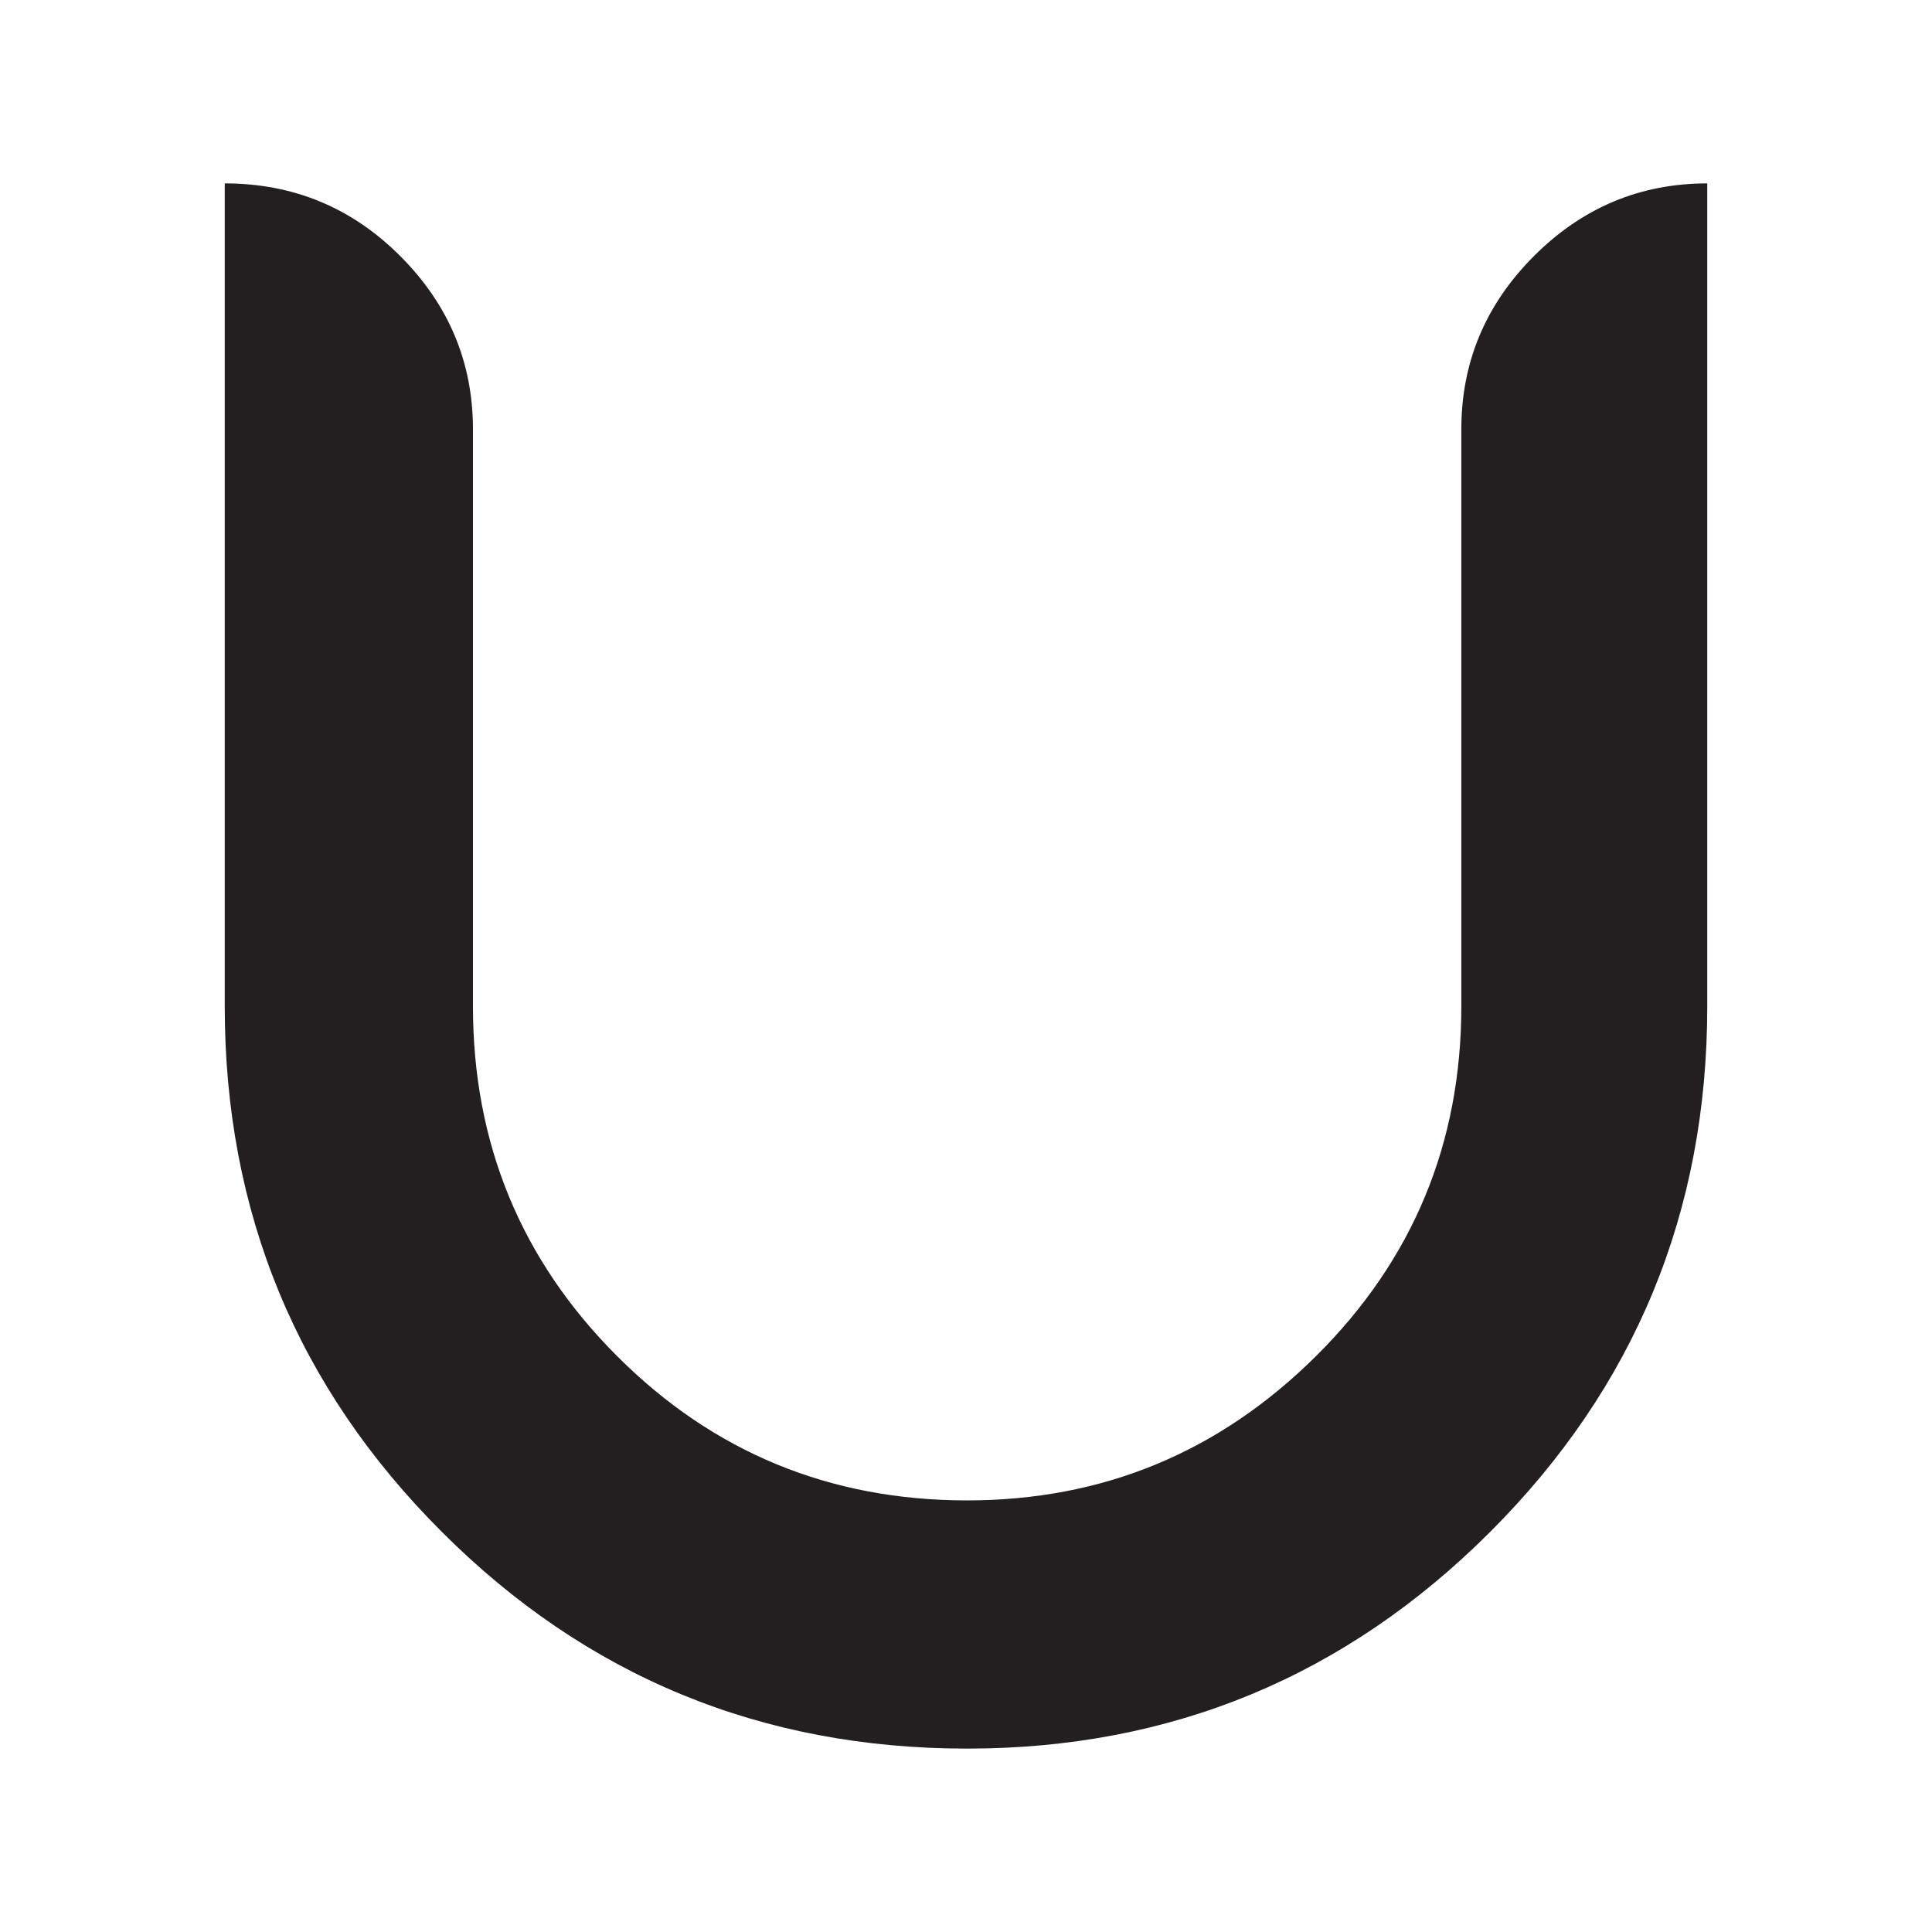 <?xml version="1.0" encoding="UTF-8"?> <svg xmlns="http://www.w3.org/2000/svg" viewBox="0 0 300 300"><path d="M150.17 271.523c-31.944 0-59.14-11.218-81.59-33.681-22.464-22.45-33.682-49.647-33.682-81.59V28.477c10.639 0 19.737 3.758 27.253 11.288 7.517 7.516 11.289 16.488 11.289 26.9v89.587c0 21.29 7.46 39.403 22.393 54.336 14.933 14.934 33.046 22.393 54.337 22.393 21.065 0 39.12-7.46 54.167-22.393 15.046-14.933 22.577-33.045 22.577-54.336V66.665c0-10.412 3.758-19.384 11.274-26.9 7.516-7.53 16.501-11.288 26.914-11.288v127.775c0 31.943-11.232 59.14-33.681 81.59-22.45 22.463-49.534 33.681-81.251 33.681Z" style="fill:#231f20"></path></svg> 